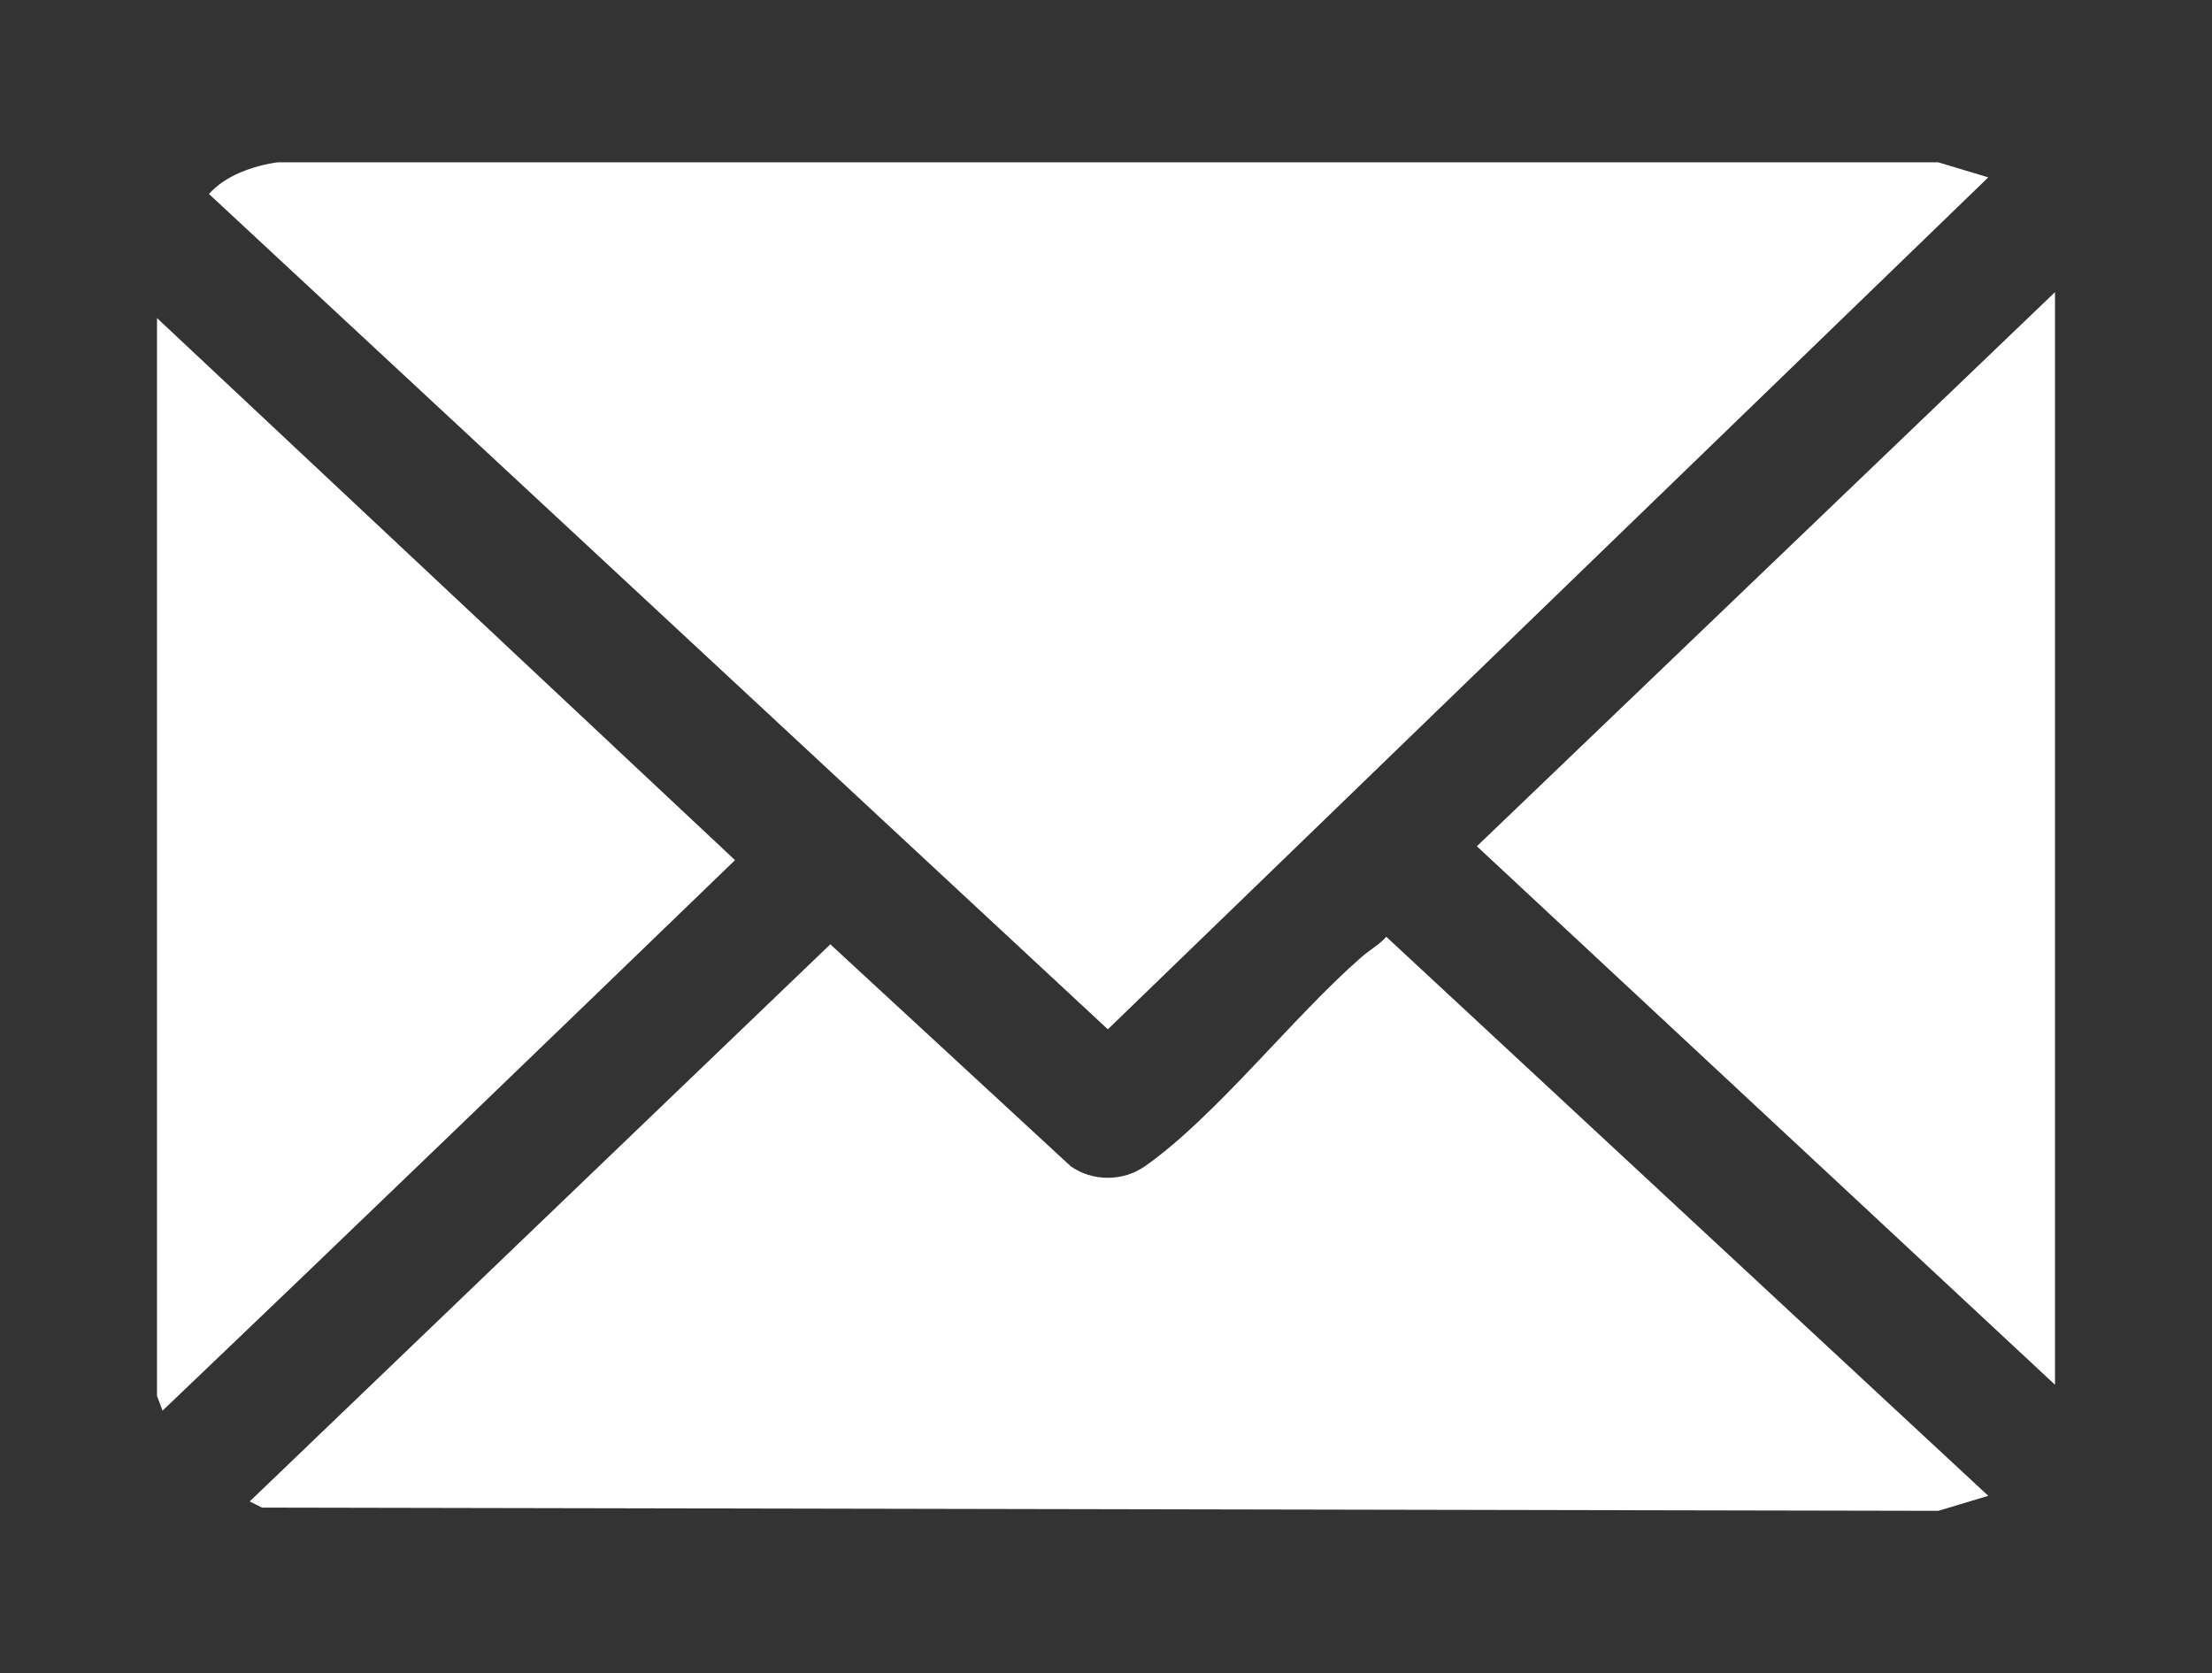 <svg xmlns="http://www.w3.org/2000/svg" id="Capa_1" viewBox="0 0 595.54 450.51"><rect x="0" y="0" width="595.54" height="450.51" fill="#333333" stroke="none"/><defs><style>      .st0 {        fill: #fff;      }    </style></defs><g id="ErQ2It.tif"><g><path class="st0" d="M42.27,85.64l155.62,145.96c-51.27,49.52-102.55,99.05-154.13,148.23l-1.49-3.98V85.64Z"></path><path class="st0" d="M535.3,47.76l-237.03,229.39L56.26,52.23c4.49-5.02,11.79-7.55,18.4-8.52h447.21s13.43,4.05,13.43,4.05Z"></path><path class="st0" d="M535.3,402.76l-13.43,4.04-451.33-.87-3.31-1.66,156.32-150.01,64.72,59.76c5.86,4.17,14.11,4.12,19.98,0,19.01-13.33,39.94-40.32,58.36-56.37,2.13-1.85,4.69-3.26,6.63-5.41l162.05,150.51Z"></path><polygon class="st0" points="553.27 372.85 397.62 227.86 553.27 78.66 553.27 372.85"></polygon></g></g></svg>